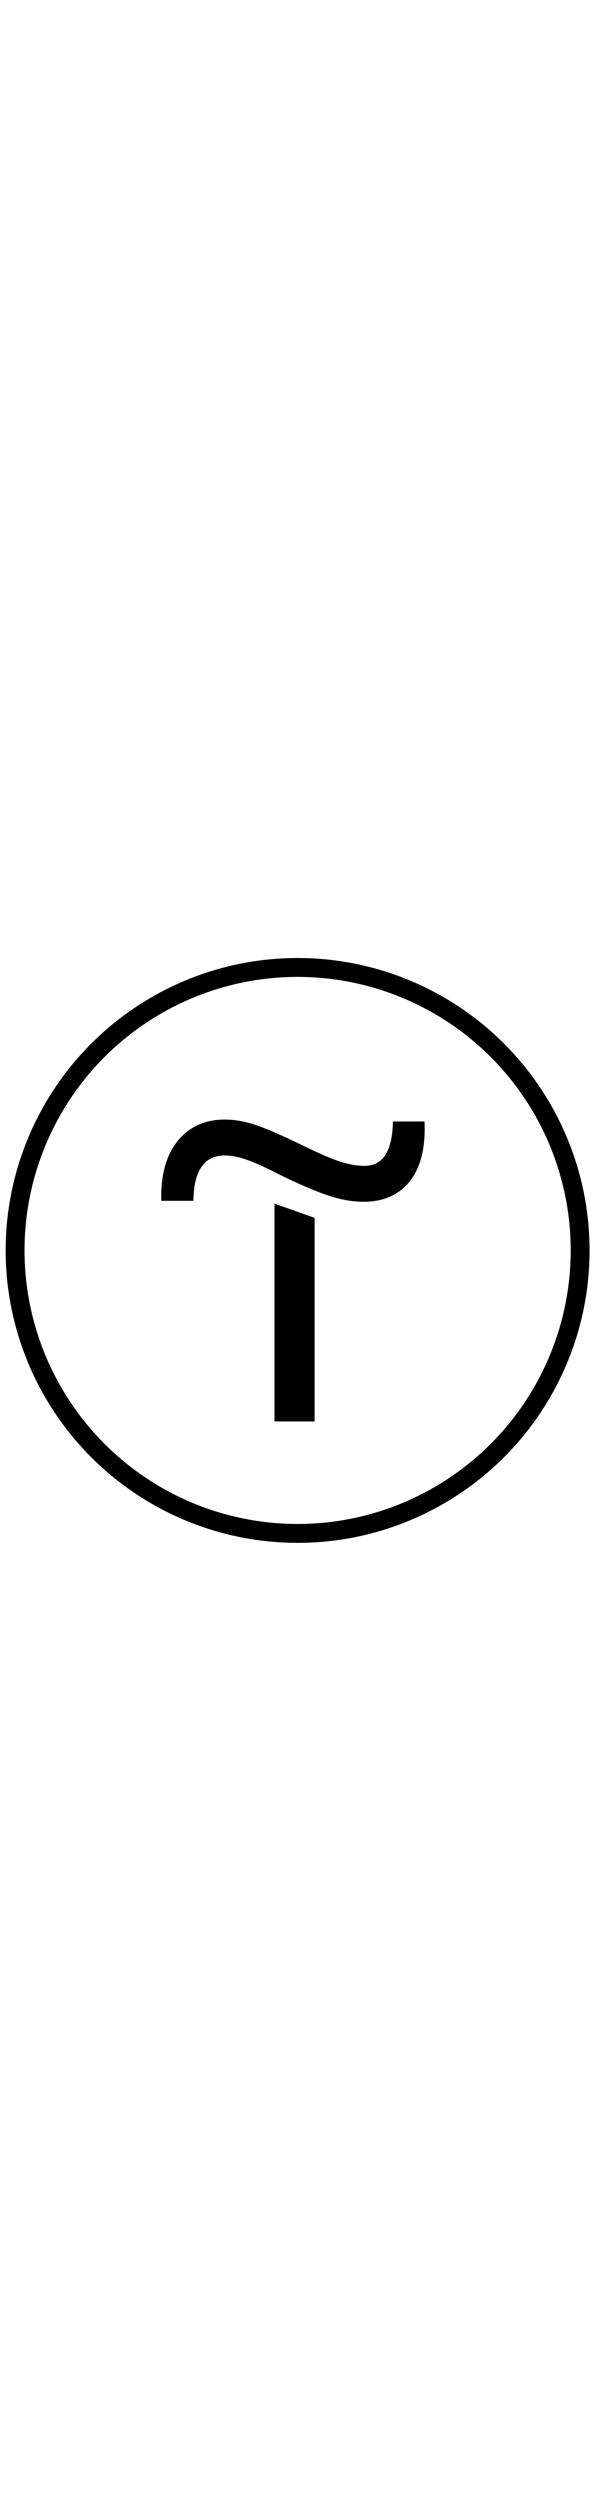 <?xml version="1.0" encoding="UTF-8"?> <!-- Generator: Adobe Illustrator 21.1.0, SVG Export Plug-In . SVG Version: 6.00 Build 0) --> <svg xmlns="http://www.w3.org/2000/svg" width="30" xmlns:xlink="http://www.w3.org/1999/xlink" id="Layer_1" x="0px" y="0px" viewBox="0 0 127 125" style="enable-background:new 0 0 127 125;" xml:space="preserve"> <style type="text/css"> .st0{fill:none;stroke:#000000;stroke-width:3;stroke-miterlimit:10;} .st1{fill:none;stroke:#000000;stroke-miterlimit:10;} .st2{fill:#202020;} .st3{fill:#FBB03B;} .st4{fill:none;stroke:#000000;stroke-width:4;stroke-miterlimit:10;} .st5{fill:none;stroke:#000000;stroke-width:2;stroke-miterlimit:10;} </style> <path d="M66.7,55.7v43.1h-8.5V52.7L66.7,55.7z"></path> <path d="M34.2,51.9c-0.3-11.2,5.6-17,13.3-17c4.7,0,8.3,1.5,15.9,5.1c5.6,2.7,9.7,4.7,13.9,4.7c4,0,5.9-3.3,6-9.4H90 c0.6,12.5-5.8,17-12.8,17c-4.5,0-8.5-1.3-16.2-4.9c-5.3-2.6-9.4-4.9-13.4-4.9c-4,0-6.5,2.8-6.6,9.6H34.2z"></path> <circle class="st4" cx="63.1" cy="62.6" r="59.9"></circle> </svg>

